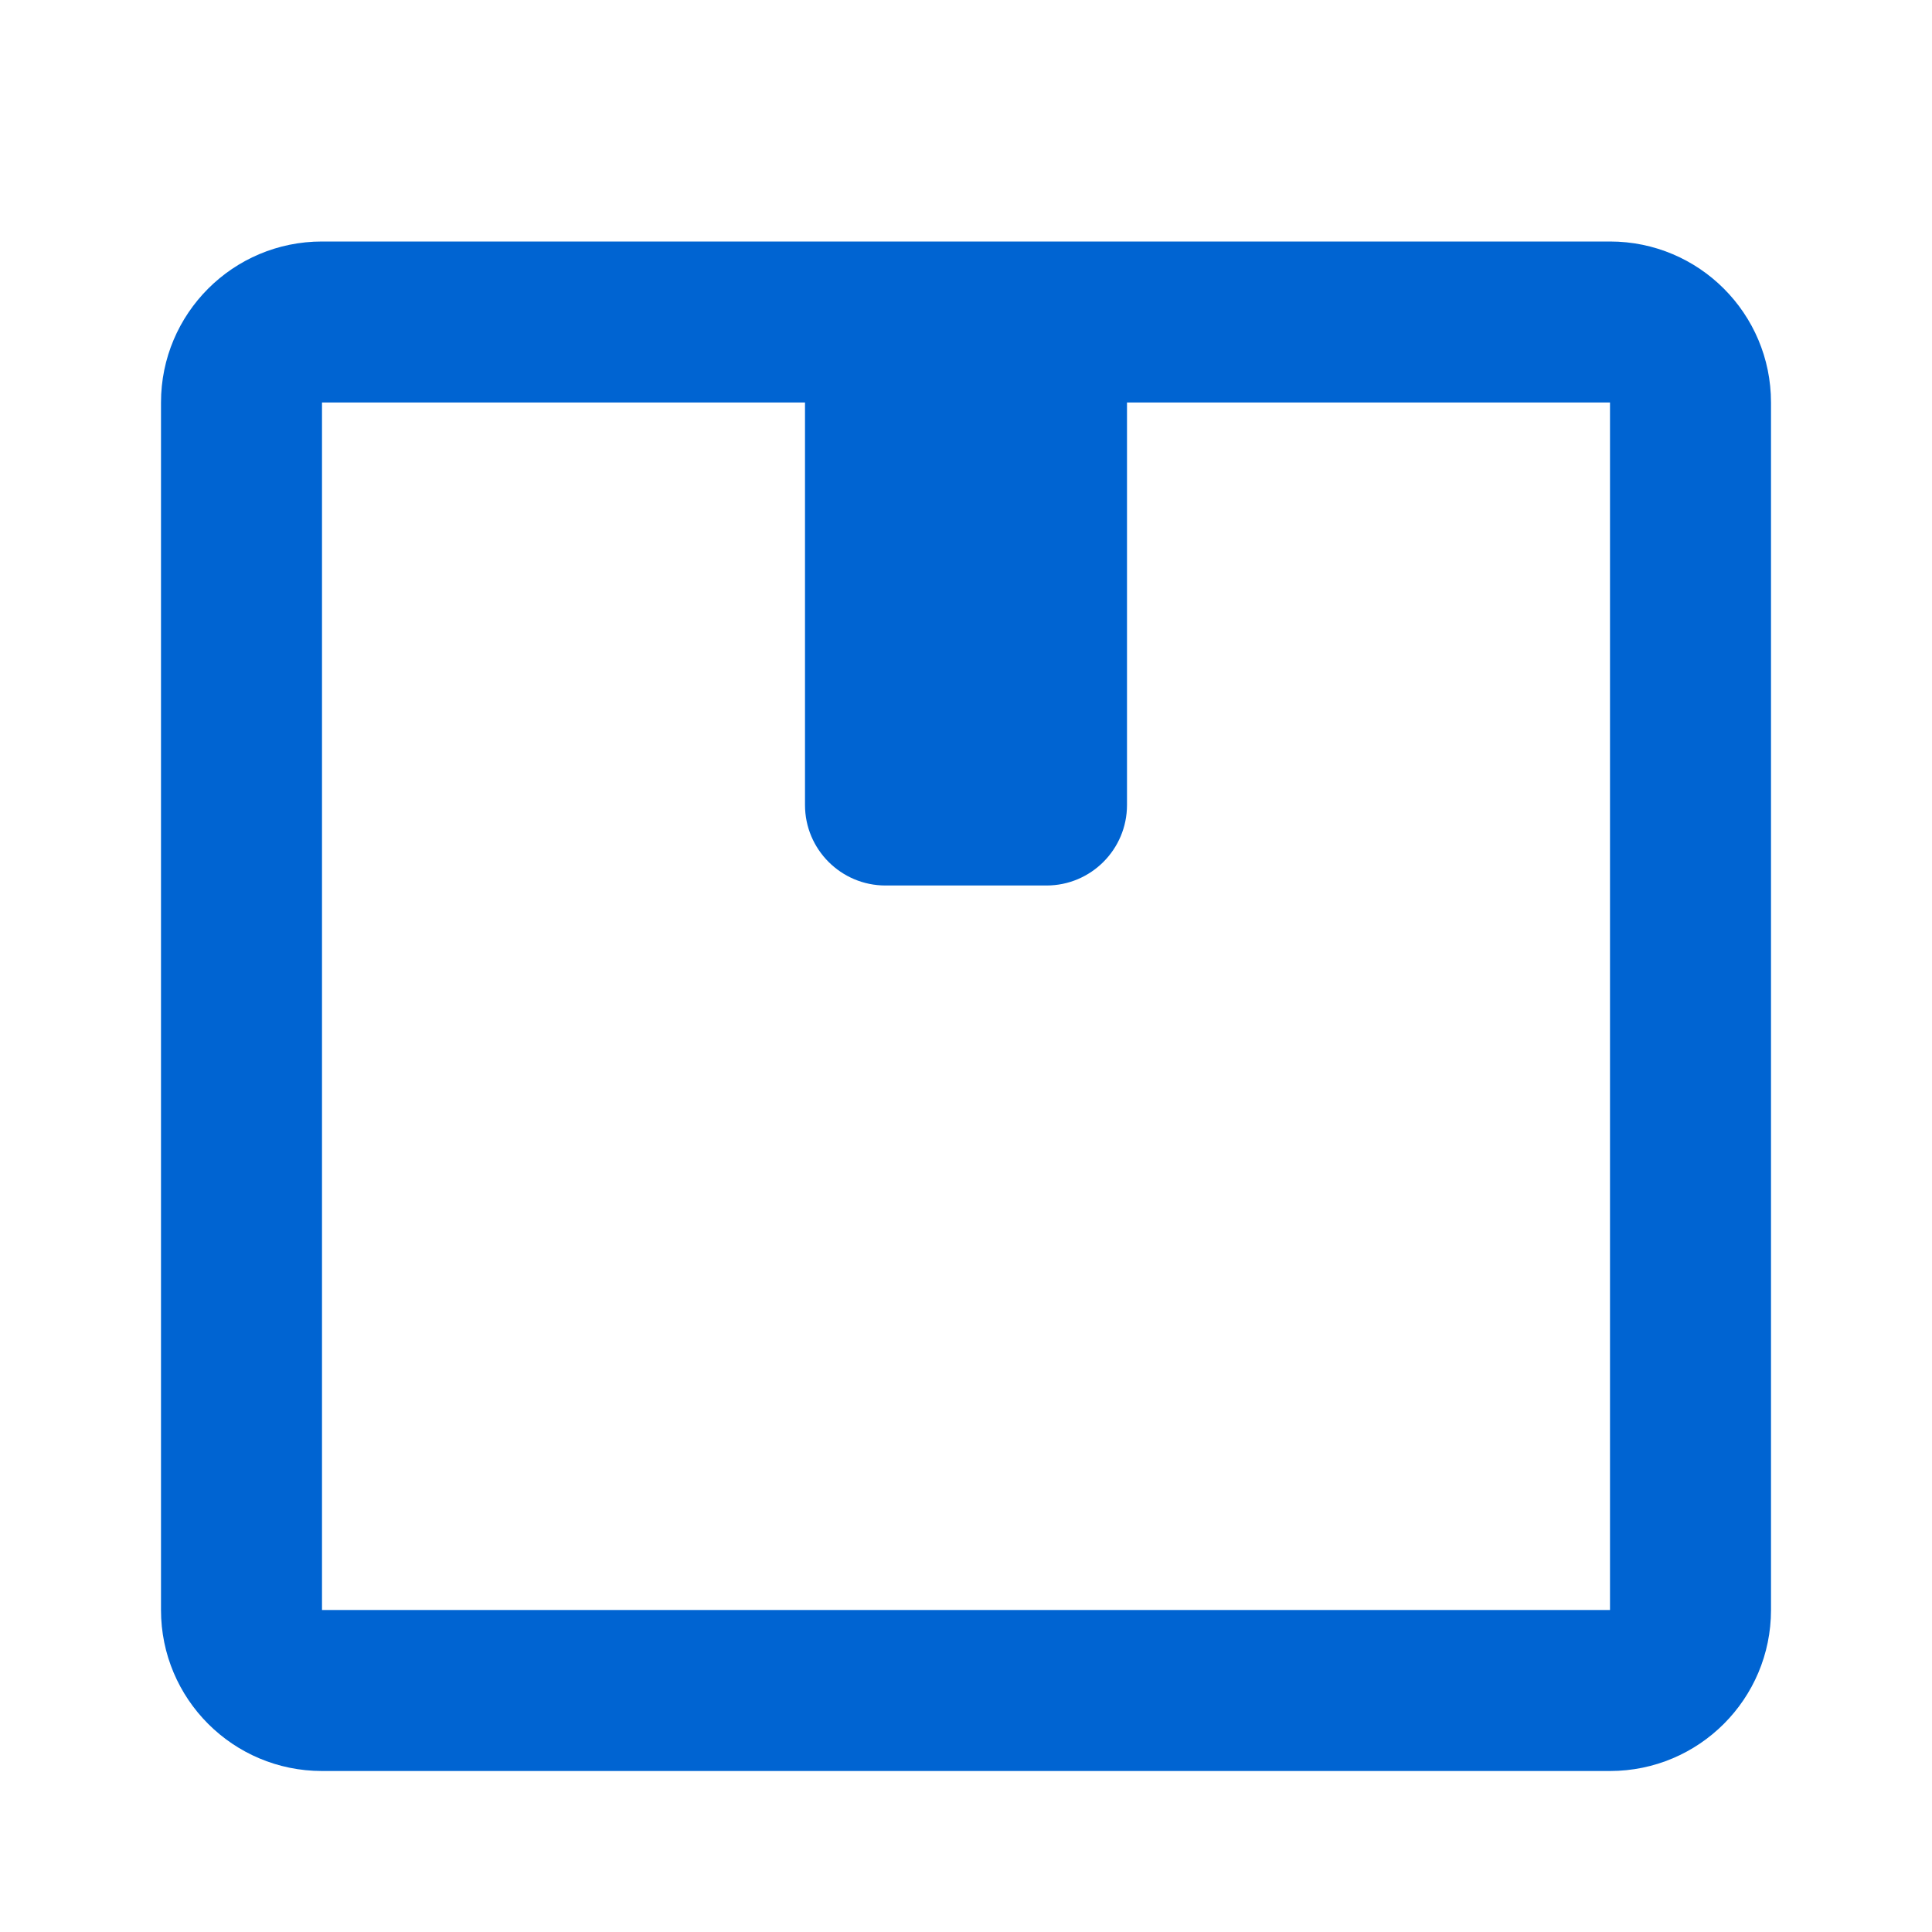 <?xml version="1.0" encoding="UTF-8"?> <svg xmlns="http://www.w3.org/2000/svg" width="24" height="24" viewBox="0 0 24 24" fill="none"><g clip-path="url(#clip0_1308_8)"><path d="M4 22H20V20H4V22ZM22 20V5H20V20H22ZM2 5V20H4V5H2ZM4 5H20V3H4V5ZM4 5V3C2.895 3 2 3.895 2 5H4ZM22 5C22 3.895 21.105 3 20 3V5H22ZM20 22C21.105 22 22 21.105 22 20H20V22ZM4 20H2C2 21.105 2.895 22 4 22V20Z" fill="#0064D2"></path><path d="M13 4H11C10.448 4 10 4.448 10 5V10C10 10.552 10.448 11 11 11H13C13.552 11 14 10.552 14 10V5C14 4.448 13.552 4 13 4Z" fill="#0064D2"></path></g><defs><clipPath id="clip0_1308_8"><rect width="24" height="24" fill="white"></rect></clipPath></defs></svg> 